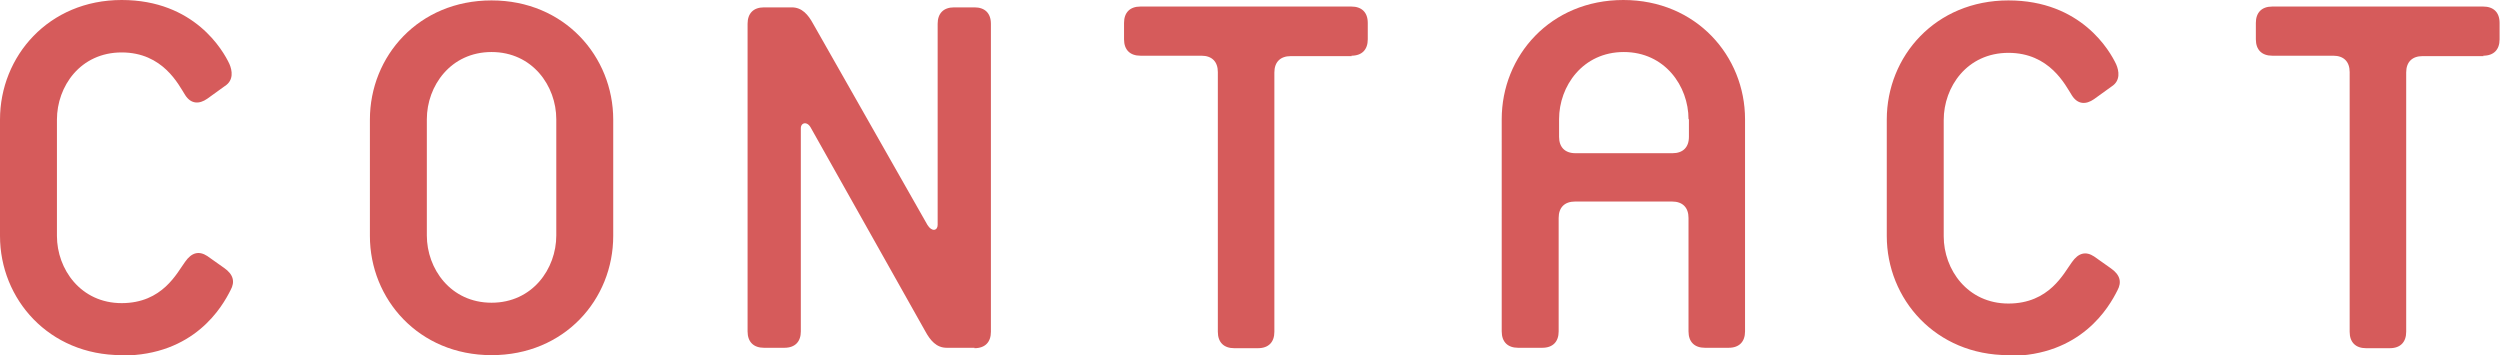 <?xml version="1.0" encoding="UTF-8"?><svg id="uuid-ee1522f0-f5ee-468f-bc58-15fe574ad16b" xmlns="http://www.w3.org/2000/svg" width="61.03" height="8.67" viewBox="0 0 61.03 8.67"><g id="uuid-32885f64-3100-4572-871e-7182e5b25783"><path d="M2.97,8.67c-1.78,0-2.97-1.37-2.97-2.91v-2.84C0,1.37,1.19,0,2.97,0s2.48,1.24,2.63,1.56c.07.16.11.4-.11.54l-.43.31c-.2.14-.4.13-.54-.09-.16-.25-.54-1.04-1.55-1.04s-1.58.83-1.58,1.64v2.84c0,.81.58,1.64,1.58,1.64s1.35-.74,1.55-1.01c.16-.23.34-.27.54-.14l.41.29c.23.16.27.34.16.54-.2.4-.88,1.6-2.66,1.6Z" fill="#d65b5b"/><path d="M12,8.67c-1.78,0-2.97-1.37-2.97-2.91v-2.84c0-1.55,1.19-2.91,2.97-2.91s2.97,1.37,2.97,2.91v2.84c0,1.55-1.19,2.91-2.97,2.91ZM13.58,2.91c0-.81-.58-1.64-1.58-1.64s-1.58.83-1.58,1.64v2.84c0,.81.58,1.64,1.58,1.64s1.58-.83,1.58-1.64v-2.84Z" fill="#d65b5b"/><path d="M23.79,8.49h-.68c-.25,0-.4-.18-.52-.4l-2.79-4.96c-.09-.18-.25-.14-.25,0v4.96c0,.25-.14.4-.4.4h-.5c-.25,0-.4-.14-.4-.4V.58c0-.25.14-.4.4-.4h.68c.25,0,.4.18.52.4l2.79,4.91c.11.18.25.14.25,0V.58c0-.25.14-.4.4-.4h.5c.25,0,.4.14.4.4v7.52c0,.25-.14.4-.4.4Z" fill="#d65b5b"/><path d="M33,1.37h-1.49c-.25,0-.4.14-.4.4v6.33c0,.25-.14.4-.4.4h-.58c-.25,0-.4-.14-.4-.4V1.76c0-.25-.14-.4-.4-.4h-1.49c-.25,0-.4-.14-.4-.4v-.4c0-.25.14-.4.4-.4h5.15c.25,0,.4.14.4.4v.4c0,.25-.14.4-.4.4Z" fill="#d65b5b"/><path d="M42.21,8.49h-.59c-.25,0-.4-.14-.4-.4v-2.77c0-.25-.14-.4-.4-.4h-2.37c-.25,0-.4.14-.4.4v2.77c0,.25-.14.4-.4.4h-.59c-.25,0-.4-.14-.4-.4V2.91c0-1.55,1.19-2.91,2.97-2.91s2.97,1.37,2.97,2.91v5.18c0,.25-.14.4-.4.4ZM41.22,2.91c0-.81-.58-1.64-1.58-1.64s-1.58.83-1.58,1.64v.43c0,.25.14.4.4.4h2.37c.25,0,.4-.14.4-.4v-.43Z" fill="#d65b5b"/><path d="M49.03,8.67c-1.78,0-2.97-1.37-2.97-2.91v-2.84c0-1.55,1.19-2.91,2.97-2.91s2.48,1.24,2.63,1.56c.07.16.11.4-.11.54l-.43.31c-.2.14-.4.13-.54-.09-.16-.25-.54-1.04-1.55-1.04s-1.58.83-1.58,1.64v2.84c0,.81.58,1.64,1.58,1.64s1.35-.74,1.55-1.01c.16-.23.34-.27.54-.14l.41.29c.23.16.27.34.16.54-.2.4-.88,1.6-2.66,1.6Z" fill="#d65b5b"/><path d="M60.63,1.37h-1.49c-.25,0-.4.14-.4.4v6.33c0,.25-.14.4-.4.4h-.58c-.25,0-.4-.14-.4-.4V1.76c0-.25-.14-.4-.4-.4h-1.49c-.25,0-.4-.14-.4-.4v-.4c0-.25.14-.4.4-.4h5.15c.25,0,.4.14.4.4v.4c0,.25-.14.4-.4.4Z" fill="#d65b5b"/></g></svg>
